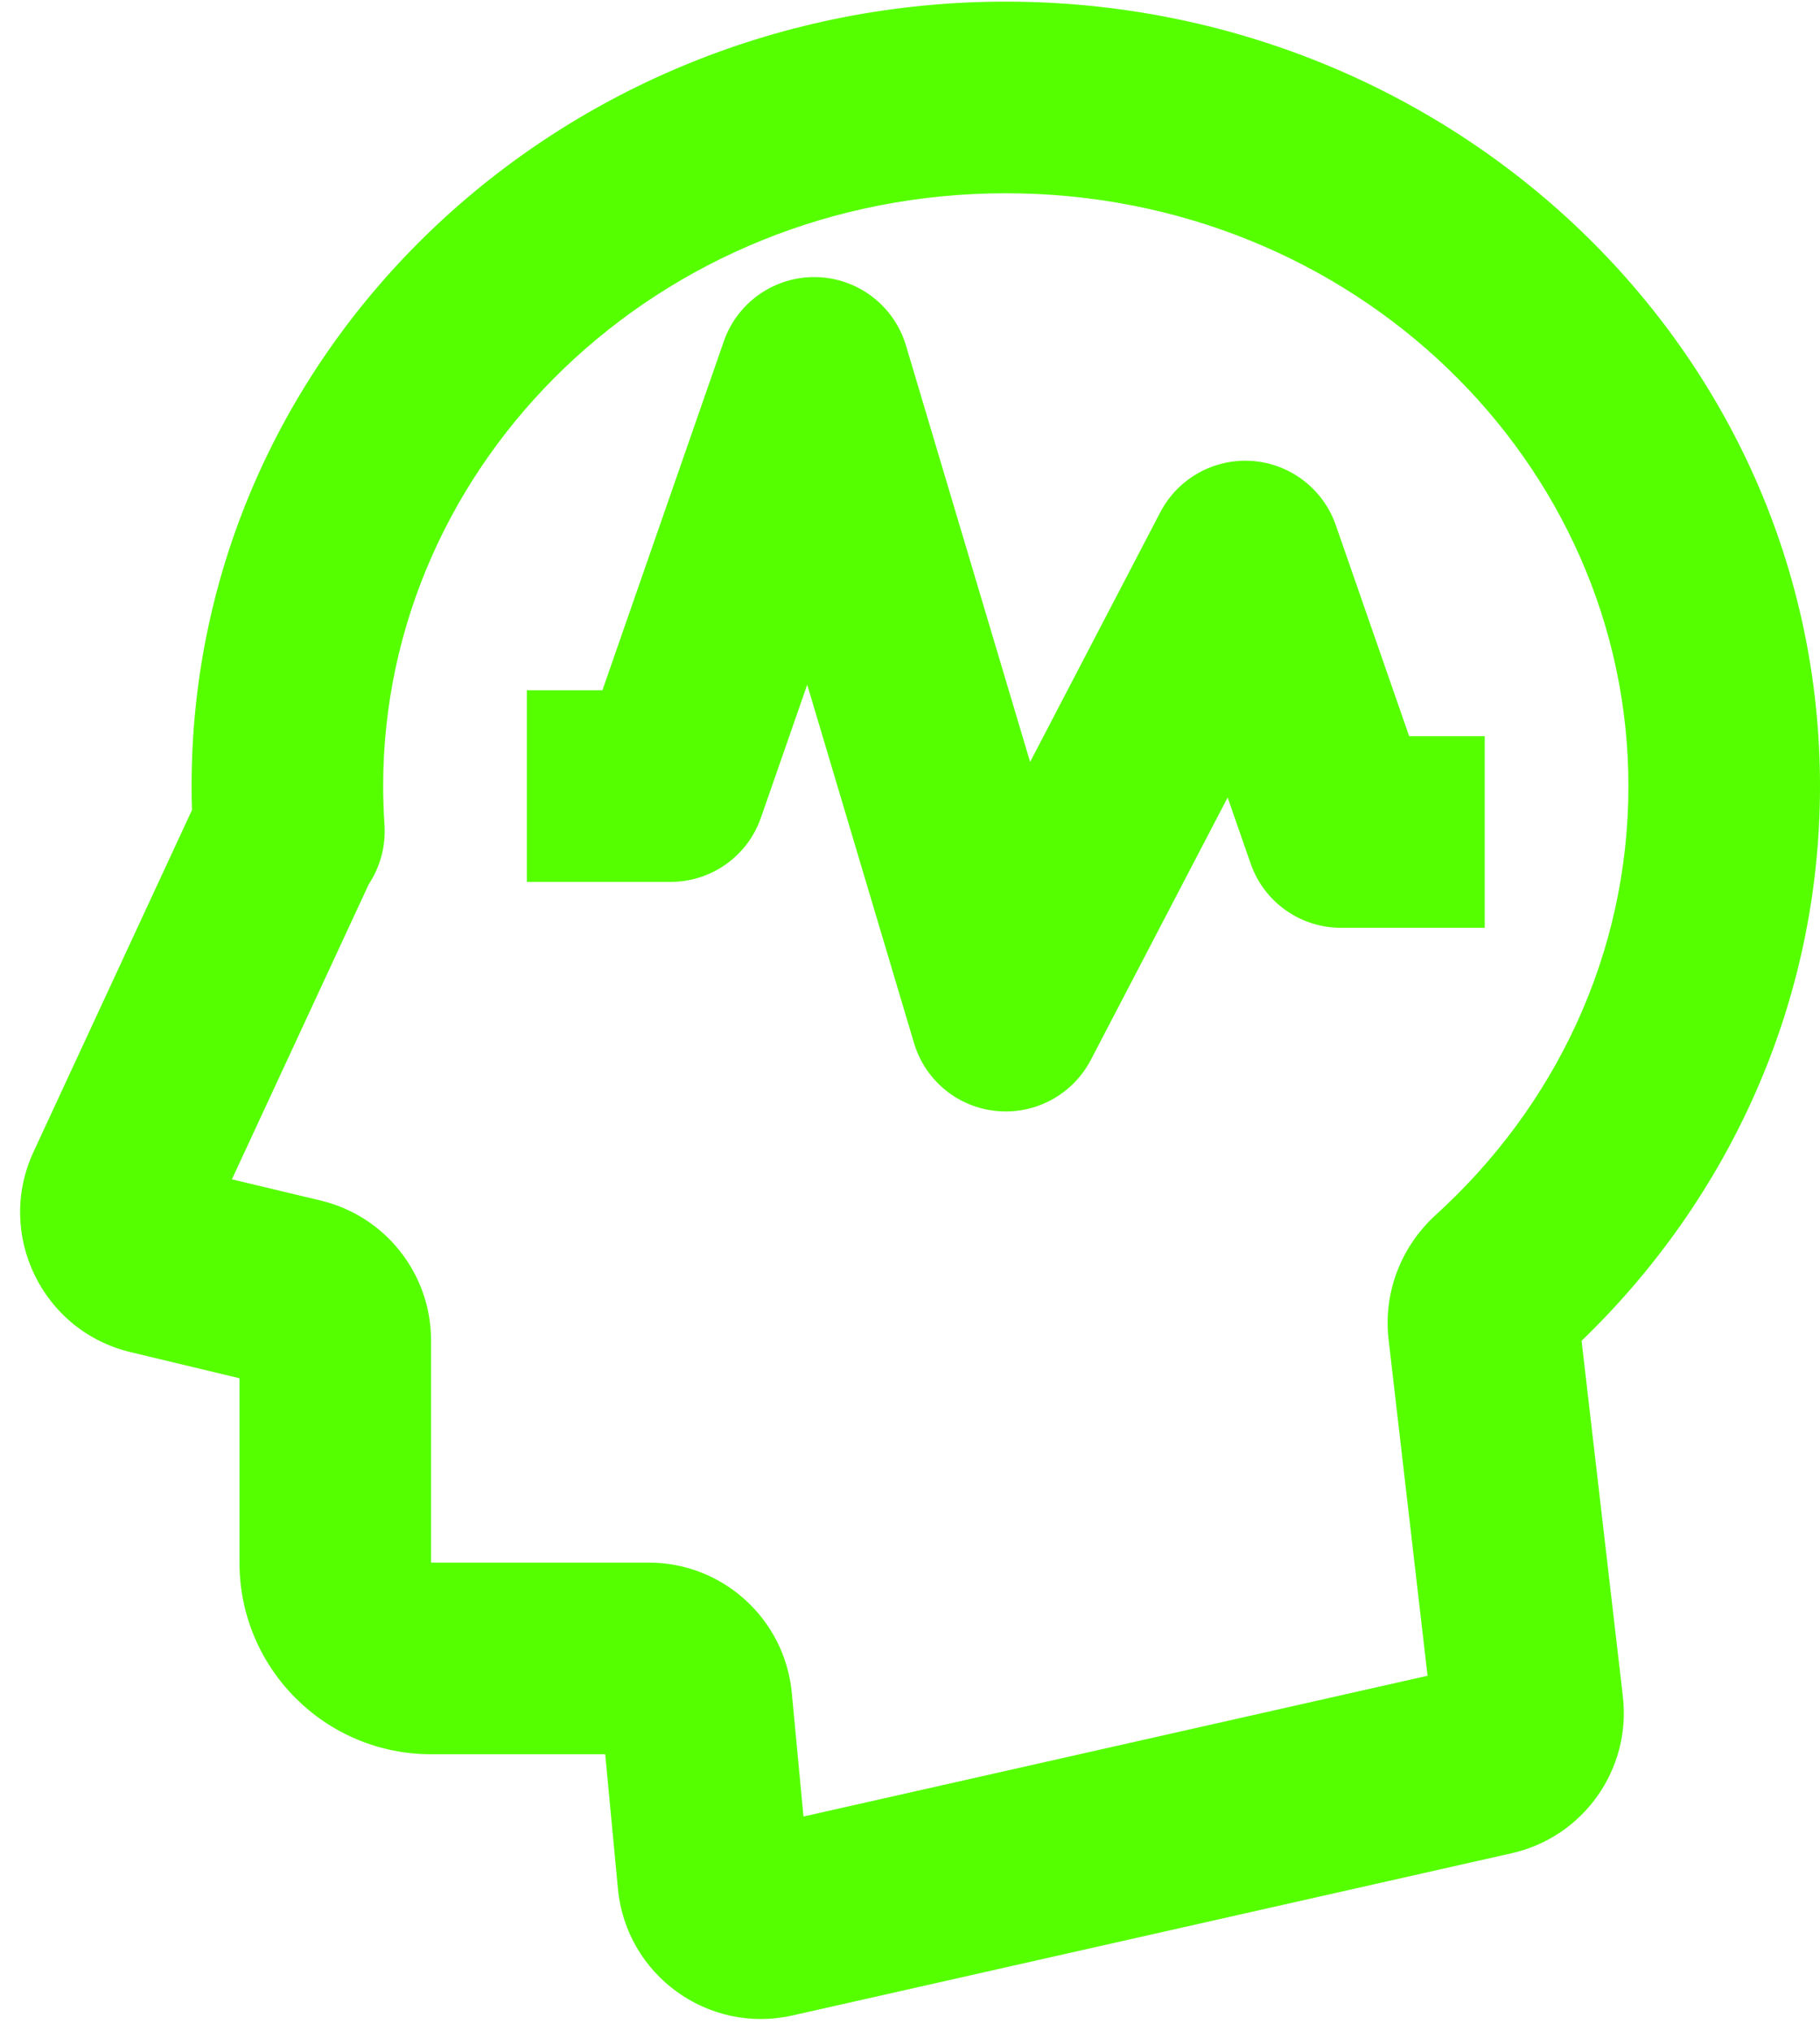 <?xml version="1.0" encoding="UTF-8" standalone="no"?><svg xmlns="http://www.w3.org/2000/svg" xmlns:xlink="http://www.w3.org/1999/xlink" fill="none" height="21.2" preserveAspectRatio="xMidYMid meet" style="fill: none" version="1" viewBox="2.5 0.9 19.0 21.2" width="19" zoomAndPan="magnify"><g id="change1_1"><path clip-rule="evenodd" d="M4.5 9.104C4.5 4.543 8.346 0.917 13 0.917C17.654 0.917 21.5 4.543 21.5 9.104C21.5 11.372 20.543 13.417 19.011 14.893L19.442 18.605C19.53 19.367 19.03 20.072 18.282 20.241L10.774 21.934C9.892 22.133 9.036 21.512 8.951 20.612L8.818 19.208H7C5.896 19.208 5 18.313 5 17.208V15.284L3.861 15.011C2.94 14.79 2.451 13.78 2.85 12.921L4.504 9.354C4.501 9.271 4.5 9.188 4.5 9.104ZM13 2.917C9.37 2.917 6.5 5.727 6.5 9.104C6.5 9.239 6.505 9.373 6.514 9.506C6.529 9.736 6.466 9.952 6.349 10.13L4.921 13.208L5.85 13.43C6.524 13.592 7 14.195 7 14.889V17.208H9.273C10.046 17.208 10.693 17.797 10.766 18.567L10.888 19.858L17.403 18.389L16.996 14.878C16.938 14.373 17.14 13.896 17.488 13.58C18.735 12.447 19.5 10.857 19.5 9.104C19.5 5.727 16.631 2.917 13 2.917Z" fill="#55ff00" fill-rule="evenodd"/></g><g id="change1_2"><path clip-rule="evenodd" d="M11.023 3.792C11.456 3.802 11.834 4.09 11.958 4.506L13.254 8.852L14.613 6.246C14.798 5.892 15.175 5.682 15.573 5.711C15.971 5.74 16.313 6.003 16.445 6.38L17.211 8.583H18V10.583H16.5C16.074 10.583 15.695 10.314 15.556 9.912L15.316 9.223L13.887 11.963C13.698 12.323 13.31 12.534 12.905 12.495C12.499 12.457 12.158 12.176 12.042 11.786L10.927 8.046L10.444 9.433C10.305 9.835 9.926 10.104 9.5 10.104H8V8.104H8.789L10.056 4.463C10.198 4.053 10.589 3.782 11.023 3.792Z" fill="#55ff00" fill-rule="evenodd"/></g></svg>